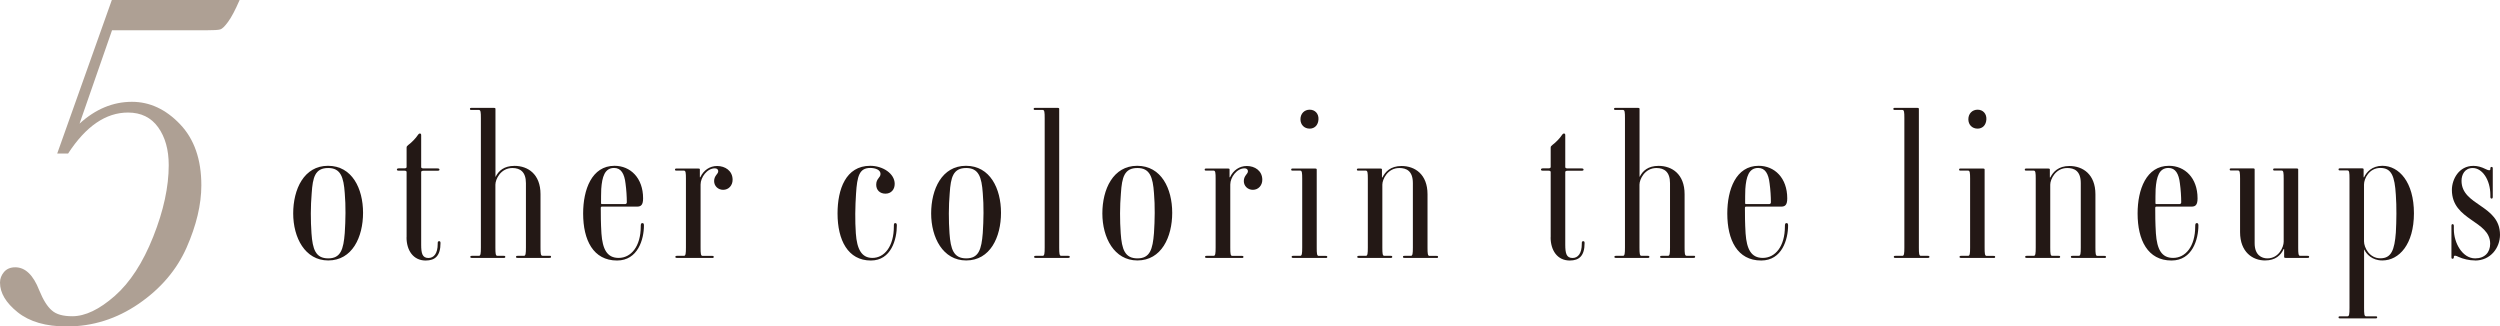 <?xml version="1.0" encoding="UTF-8"?><svg id="_レイヤー_2" xmlns="http://www.w3.org/2000/svg" viewBox="0 0 384.04 50.15"><defs><style>.cls-1{fill:#aea094;}.cls-2{fill:#231815;}</style></defs><g id="design"><path class="cls-2" d="M50.42,40.01c-3.56,0-5.38-3.5-5.38-7.22s1.65-7.32,5.35-7.32,5.38,3.5,5.38,7.22-1.65,7.32-5.35,7.32ZM52.96,29.66c-.17-2.45-.63-3.85-2.54-3.85-2.01,0-2.38,1.4-2.54,3.89-.17,1.96-.17,4.18-.03,6.14.17,2.45.63,3.85,2.57,3.85s2.34-1.4,2.54-3.89c.13-1.99.17-4.18,0-6.14Z"/><path class="cls-2" d="M62.46,36.45v-10c0-.1-.03-.23-.3-.23h-.86c-.26,0-.33-.06-.33-.16,0-.13.07-.2.33-.2h.86c.26,0,.3-.13.3-.23v-2.94c0-.2.07-.26.26-.42.5-.36,1.19-1.08,1.45-1.5.1-.13.17-.26.33-.26s.2.1.2.26v4.87c0,.1.03.23.33.23h2.15c.26,0,.33.07.33.2,0,.1-.07.16-.33.16h-2.15c-.3,0-.33.13-.33.23v11.11c0,1.34.17,2.06,1.12,2.06.83,0,1.42-.69,1.42-2.16,0-.29,0-.42.23-.42.13,0,.2.07.2.29,0,1.96-.83,2.68-2.28,2.68-1.91,0-2.94-1.57-2.94-3.56Z"/><path class="cls-2" d="M84.41,39.62h-4.88c-.2,0-.26-.03-.26-.16s.07-.16.26-.16h.96c.26,0,.3-.36.3-1.27v-9.9c0-1.7-.86-2.32-2.08-2.32-1.82,0-2.61,1.76-2.61,2.55v9.67c0,.91.03,1.27.3,1.27h.99c.17,0,.23.03.23.16s-.07.16-.23.16h-4.88c-.2,0-.26-.03-.26-.16s.07-.16.26-.16h1.06c.26,0,.3-.36.3-1.27v-19.9c0-.88-.03-1.24-.3-1.24h-1.12c-.2,0-.26-.03-.26-.16s.07-.16.26-.16h3.4c.23,0,.26.07.26.16v10.42h.03c.46-.92,1.29-1.67,2.9-1.67,2.05,0,3.99,1.27,3.99,4.34v8.2c0,.91.03,1.27.3,1.27h1.09c.17,0,.23.03.23.16s-.07.16-.23.16Z"/><path class="cls-2" d="M89.58,32.79c0-3.66,1.32-7.32,4.82-7.32,2.44,0,4.39,1.86,4.39,5,0,.98-.3,1.27-.92,1.27h-5.35c-.13,0-.23,0-.23.2,0,1.08,0,2.25.1,3.92.17,2.42.86,3.76,2.64,3.76,1.91,0,3.4-1.76,3.4-4.83,0-.36.03-.52.26-.52.17,0,.23.13.23.36,0,2.12-.92,5.39-4.13,5.39-3.66,0-5.21-3.14-5.21-7.22ZM94.34,25.8c-1.45,0-1.85,1.37-1.98,3.23-.03.72-.03,1.5-.03,2.12,0,.23.07.2.17.2h3.53c.1,0,.26-.07.26-.26,0-.88-.07-1.96-.2-2.91-.17-1.5-.69-2.38-1.75-2.38Z"/><path class="cls-2" d="M109.39,39.62h-5.38c-.2,0-.26-.03-.26-.16s.07-.16.26-.16h1.06c.26,0,.3-.36.3-1.27v-10.58c0-.88-.03-1.24-.3-1.24h-1.12c-.2,0-.26-.03-.26-.16s.07-.16.26-.16h3.3c.26,0,.26.07.26.16v1.18h.07c.5-1.08,1.45-1.73,2.58-1.73,1.22,0,2.38.72,2.38,2.12,0,.85-.59,1.54-1.45,1.54-.79,0-1.39-.59-1.39-1.34,0-.85.63-1.08.63-1.5,0-.33-.23-.46-.53-.46-1.19,0-2.18,1.4-2.18,2.48v9.7c0,.91.03,1.27.3,1.27h1.49c.17,0,.23.03.23.16s-.07.16-.23.16Z"/><path class="cls-2" d="M128.66,32.79c0-3.69,1.25-7.32,5.02-7.32,1.92,0,3.76,1.18,3.76,2.78,0,.88-.56,1.5-1.42,1.5s-1.42-.56-1.42-1.37c0-.98.66-1.05.66-1.67,0-.59-.73-.91-1.58-.91-1.68,0-2.01,1.27-2.18,3.95-.13,1.99-.17,4.15-.03,6.11.17,2.42.89,3.76,2.54,3.76,1.85,0,3.3-1.76,3.3-4.83,0-.36,0-.52.23-.52.17,0,.23.13.23.36,0,2.12-.86,5.39-3.99,5.39-3.53,0-5.12-3.14-5.12-7.22Z"/><path class="cls-2" d="M148.42,40.01c-3.56,0-5.38-3.5-5.38-7.22s1.65-7.32,5.35-7.32,5.38,3.5,5.38,7.22-1.65,7.32-5.35,7.32ZM150.97,29.66c-.17-2.45-.63-3.85-2.54-3.85-2.01,0-2.38,1.4-2.54,3.89-.17,1.96-.17,4.18-.03,6.14.17,2.45.63,3.85,2.57,3.85s2.34-1.4,2.54-3.89c.13-1.99.17-4.18,0-6.14Z"/><path class="cls-2" d="M164.07,39.62h-4.95c-.2,0-.26-.03-.26-.16s.07-.16.26-.16h1.06c.26,0,.3-.36.3-1.27v-19.9c0-.88-.03-1.24-.3-1.24h-1.16c-.17,0-.23-.03-.23-.16s.07-.16.23-.16h3.43c.23,0,.26.07.26.16v21.3c0,.91.03,1.27.3,1.27h1.06c.2,0,.26.03.26.16s-.07.16-.26.16Z"/><path class="cls-2" d="M174.72,40.01c-3.56,0-5.38-3.5-5.38-7.22s1.65-7.32,5.35-7.32,5.38,3.5,5.38,7.22-1.65,7.32-5.35,7.32ZM177.27,29.66c-.17-2.45-.63-3.85-2.54-3.85-2.01,0-2.38,1.4-2.54,3.89-.17,1.96-.17,4.18-.03,6.14.17,2.45.63,3.85,2.57,3.85s2.34-1.4,2.54-3.89c.13-1.99.17-4.18,0-6.14Z"/><path class="cls-2" d="M190.76,39.62h-5.38c-.2,0-.26-.03-.26-.16s.07-.16.26-.16h1.06c.26,0,.3-.36.3-1.27v-10.58c0-.88-.03-1.24-.3-1.24h-1.12c-.2,0-.26-.03-.26-.16s.07-.16.26-.16h3.3c.26,0,.26.07.26.16v1.18h.07c.5-1.08,1.45-1.73,2.58-1.73,1.22,0,2.38.72,2.38,2.12,0,.85-.59,1.54-1.45,1.54-.79,0-1.39-.59-1.39-1.34,0-.85.63-1.08.63-1.5,0-.33-.23-.46-.53-.46-1.19,0-2.18,1.4-2.18,2.48v9.7c0,.91.03,1.27.3,1.27h1.49c.17,0,.23.03.23.16s-.07.16-.23.16Z"/><path class="cls-2" d="M203.63,39.62h-4.95c-.2,0-.26-.03-.26-.16s.07-.16.26-.16h1.06c.26,0,.3-.36.3-1.27v-10.58c0-.88-.03-1.24-.3-1.24h-1.16c-.17,0-.23-.03-.23-.16s.07-.16.23-.16h3.43c.23,0,.26.07.26.16v11.99c0,.91.03,1.27.3,1.27h1.06c.2,0,.26.03.26.16s-.07.16-.26.16ZM201.19,19.76c-.83,0-1.42-.59-1.42-1.44s.59-1.47,1.42-1.47,1.39.62,1.35,1.47c-.03.85-.56,1.44-1.35,1.44Z"/><path class="cls-2" d="M220.66,39.62h-4.88c-.2,0-.26-.03-.26-.16s.07-.16.26-.16h.96c.26,0,.3-.36.3-1.27v-9.9c0-1.9-1.02-2.32-2.08-2.32-1.82,0-2.61,1.76-2.61,2.55v9.67c0,.91.03,1.27.3,1.27h.99c.17,0,.23.03.23.16s-.07.16-.23.16h-4.88c-.2,0-.26-.03-.26-.16s.07-.16.26-.16h1.06c.26,0,.3-.36.3-1.27v-10.58c0-.88-.03-1.24-.3-1.24h-1.12c-.2,0-.26-.03-.26-.16s.07-.16.26-.16h3.33c.23,0,.26.07.26.16v1.21h.07c.43-.85,1.22-1.76,2.94-1.76,2.05,0,3.99,1.27,3.99,4.34v8.2c0,.91.03,1.27.3,1.27h1.09c.17,0,.23.03.23.16s-.07.16-.23.16Z"/><path class="cls-2" d="M238.21,36.45v-10c0-.1-.03-.23-.3-.23h-.86c-.26,0-.33-.06-.33-.16,0-.13.07-.2.33-.2h.86c.26,0,.3-.13.3-.23v-2.94c0-.2.07-.26.26-.42.5-.36,1.19-1.08,1.45-1.5.1-.13.17-.26.33-.26s.2.1.2.26v4.87c0,.1.03.23.33.23h2.15c.26,0,.33.07.33.2,0,.1-.07.16-.33.16h-2.15c-.3,0-.33.13-.33.23v11.11c0,1.34.17,2.06,1.12,2.06.83,0,1.42-.69,1.42-2.16,0-.29,0-.42.23-.42.13,0,.2.07.2.29,0,1.96-.83,2.68-2.28,2.68-1.91,0-2.94-1.57-2.94-3.56Z"/><path class="cls-2" d="M260.16,39.62h-4.88c-.2,0-.26-.03-.26-.16s.07-.16.26-.16h.96c.26,0,.3-.36.3-1.27v-9.9c0-1.7-.86-2.32-2.08-2.32-1.82,0-2.61,1.76-2.61,2.55v9.67c0,.91.03,1.27.3,1.27h.99c.17,0,.23.03.23.16s-.07.16-.23.16h-4.88c-.2,0-.26-.03-.26-.16s.07-.16.26-.16h1.06c.26,0,.3-.36.3-1.27v-19.9c0-.88-.03-1.24-.3-1.24h-1.12c-.2,0-.26-.03-.26-.16s.07-.16.26-.16h3.4c.23,0,.26.07.26.16v10.42h.03c.46-.92,1.29-1.67,2.9-1.67,2.05,0,3.99,1.27,3.99,4.34v8.2c0,.91.03,1.27.3,1.27h1.09c.17,0,.23.03.23.16s-.07.16-.23.16Z"/><path class="cls-2" d="M265.34,32.79c0-3.66,1.32-7.32,4.82-7.32,2.44,0,4.39,1.86,4.39,5,0,.98-.3,1.27-.92,1.27h-5.35c-.13,0-.23,0-.23.2,0,1.08,0,2.25.1,3.92.17,2.42.86,3.76,2.64,3.76,1.91,0,3.4-1.76,3.4-4.83,0-.36.03-.52.26-.52.17,0,.23.13.23.36,0,2.12-.92,5.39-4.13,5.39-3.66,0-5.21-3.14-5.21-7.22ZM270.09,25.8c-1.45,0-1.85,1.37-1.98,3.23-.03.72-.03,1.5-.03,2.12,0,.23.07.2.17.2h3.53c.1,0,.26-.07.26-.26,0-.88-.07-1.96-.2-2.91-.17-1.5-.69-2.38-1.75-2.38Z"/><path class="cls-2" d="M296.13,39.62h-4.95c-.2,0-.26-.03-.26-.16s.07-.16.26-.16h1.06c.26,0,.3-.36.3-1.27v-19.9c0-.88-.03-1.24-.3-1.24h-1.16c-.17,0-.23-.03-.23-.16s.07-.16.23-.16h3.43c.23,0,.26.07.26.16v21.3c0,.91.03,1.27.3,1.27h1.06c.2,0,.26.03.26.16s-.07.16-.26.16Z"/><path class="cls-2" d="M306.23,39.62h-4.95c-.2,0-.26-.03-.26-.16s.07-.16.26-.16h1.06c.26,0,.3-.36.3-1.27v-10.58c0-.88-.03-1.24-.3-1.24h-1.16c-.17,0-.23-.03-.23-.16s.07-.16.23-.16h3.43c.23,0,.26.07.26.16v11.99c0,.91.03,1.27.3,1.27h1.06c.2,0,.26.03.26.16s-.07.16-.26.16ZM303.79,19.76c-.83,0-1.42-.59-1.42-1.44s.59-1.47,1.42-1.47,1.39.62,1.35,1.47c-.03.85-.56,1.44-1.35,1.44Z"/><path class="cls-2" d="M323.26,39.62h-4.88c-.2,0-.26-.03-.26-.16s.07-.16.26-.16h.96c.26,0,.3-.36.3-1.27v-9.9c0-1.9-1.02-2.32-2.08-2.32-1.82,0-2.61,1.76-2.61,2.55v9.67c0,.91.03,1.27.3,1.27h.99c.17,0,.23.03.23.16s-.07.16-.23.16h-4.88c-.2,0-.26-.03-.26-.16s.07-.16.26-.16h1.06c.26,0,.3-.36.3-1.27v-10.58c0-.88-.03-1.24-.3-1.24h-1.12c-.2,0-.26-.03-.26-.16s.07-.16.26-.16h3.33c.23,0,.26.07.26.16v1.21h.07c.43-.85,1.22-1.76,2.94-1.76,2.05,0,3.99,1.27,3.99,4.34v8.2c0,.91.03,1.27.3,1.27h1.09c.17,0,.23.03.23.16s-.07.16-.23.16Z"/><path class="cls-2" d="M328.37,32.79c0-3.66,1.32-7.32,4.82-7.32,2.44,0,4.39,1.86,4.39,5,0,.98-.3,1.27-.92,1.27h-5.35c-.13,0-.23,0-.23.2,0,1.08,0,2.25.1,3.92.17,2.42.86,3.76,2.64,3.76,1.91,0,3.4-1.76,3.4-4.83,0-.36.03-.52.26-.52.17,0,.23.13.23.36,0,2.12-.92,5.39-4.13,5.39-3.66,0-5.21-3.14-5.21-7.22ZM333.12,25.8c-1.45,0-1.85,1.37-1.98,3.23-.03.72-.03,1.5-.03,2.12,0,.23.07.2.17.2h3.53c.1,0,.26-.07.26-.26,0-.88-.07-1.96-.2-2.91-.17-1.5-.69-2.38-1.75-2.38Z"/><path class="cls-2" d="M354.47,39.62h-3.33c-.23,0-.26-.07-.26-.16v-1.21h-.07c-.43.95-1.25,1.76-2.87,1.76-1.88,0-3.83-1.27-3.83-4.35v-8.2c0-.91-.03-1.27-.3-1.27h-1.06c-.17,0-.23-.03-.23-.16s.07-.16.23-.16h3.37c.2,0,.23.07.23.16v11.34c0,1.83,1.09,2.32,1.95,2.32,1.78,0,2.51-1.76,2.51-2.55v-9.67c0-.91-.03-1.27-.3-1.27h-1.06c-.2,0-.26-.03-.26-.16s.07-.16.26-.16h3.33c.23,0,.26.07.26.16v12.02c0,.88.03,1.24.3,1.24h1.12c.2,0,.26.03.26.16s-.07.16-.26.16Z"/><path class="cls-2" d="M365.96,40.01c-1.58,0-2.44-.98-2.77-1.67h-.03v8.98c0,.91.03,1.27.3,1.27h1.45c.2,0,.26.03.26.16s-.07.16-.26.16h-5.41c-.2,0-.26-.03-.26-.16s.07-.16.26-.16h1.12c.26,0,.3-.36.3-1.27v-19.9c0-.88-.03-1.24-.3-1.24h-1.12c-.2,0-.26-.03-.26-.16s.07-.16.26-.16h3.33c.23,0,.26.07.26.16v1.21h.07c.36-.78,1.22-1.76,2.81-1.76,2.57,0,4.85,2.52,4.85,7.29s-2.28,7.25-4.85,7.25ZM368.04,29.95c-.17-2.88-.66-4.15-2.38-4.15s-2.51,1.63-2.51,2.55v8.72c0,.95.83,2.61,2.51,2.61s2.18-1.27,2.38-3.95c.1-1.8.13-3.99,0-5.78Z"/><path class="cls-2" d="M380.21,40.01c-.89,0-1.85-.23-2.57-.56-.3-.16-.69-.29-.69,0v.07c0,.13-.07.23-.2.23s-.17-.07-.17-.23v-4.8c0-.16.03-.29.17-.29s.2.1.2.29v.49c0,2.12,1.32,4.48,3.27,4.48,1.49,0,2.31-.92,2.31-2.25,0-3.59-5.88-3.53-5.88-8.27,0-1.6,1.06-3.69,3.3-3.69.63,0,1.22.16,1.88.49.4.2.73.29.73,0v-.1c0-.16.07-.23.2-.23.1,0,.17.07.17.23v4.38c0,.16-.07.26-.17.26-.13,0-.2-.1-.2-.26v-.29c0-2.35-1.25-4.15-2.71-4.15-1.22,0-1.72,1.01-1.72,1.96,0,3.85,5.91,3.69,5.91,8.3,0,1.96-1.42,3.95-3.83,3.95Z"/><path class="cls-1" d="M10.47,23.58h-1.68L17.18,0h19.63c-.67,1.54-1.26,2.66-1.77,3.35-.51.7-.91,1.09-1.21,1.17-.3.09-1.02.13-2.16.13h-14.46l-4.99,14.34c2.46-2.24,5.14-3.35,8.05-3.35,2.73,0,5.19,1.14,7.38,3.43,2.19,2.29,3.28,5.42,3.28,9.39,0,2.96-.76,6.15-2.27,9.58-1.52,3.43-3.97,6.3-7.36,8.63-3.39,2.32-7.07,3.48-11.05,3.48-3.21,0-5.71-.73-7.53-2.18-1.81-1.45-2.72-2.97-2.72-4.56,0-.6.21-1.14.61-1.62.41-.48.99-.73,1.73-.73,1.54,0,2.77,1.18,3.69,3.54.6,1.47,1.24,2.5,1.94,3.09.67.6,1.71.89,3.13.89,1.99,0,4.16-1.04,6.52-3.11,2.36-2.07,4.33-5.11,5.92-9.11,1.59-4,2.38-7.66,2.38-10.99,0-2.36-.54-4.3-1.62-5.81-1.08-1.51-2.63-2.27-4.64-2.27-3.4,0-6.47,2.1-9.2,6.3Z"/></g></svg>